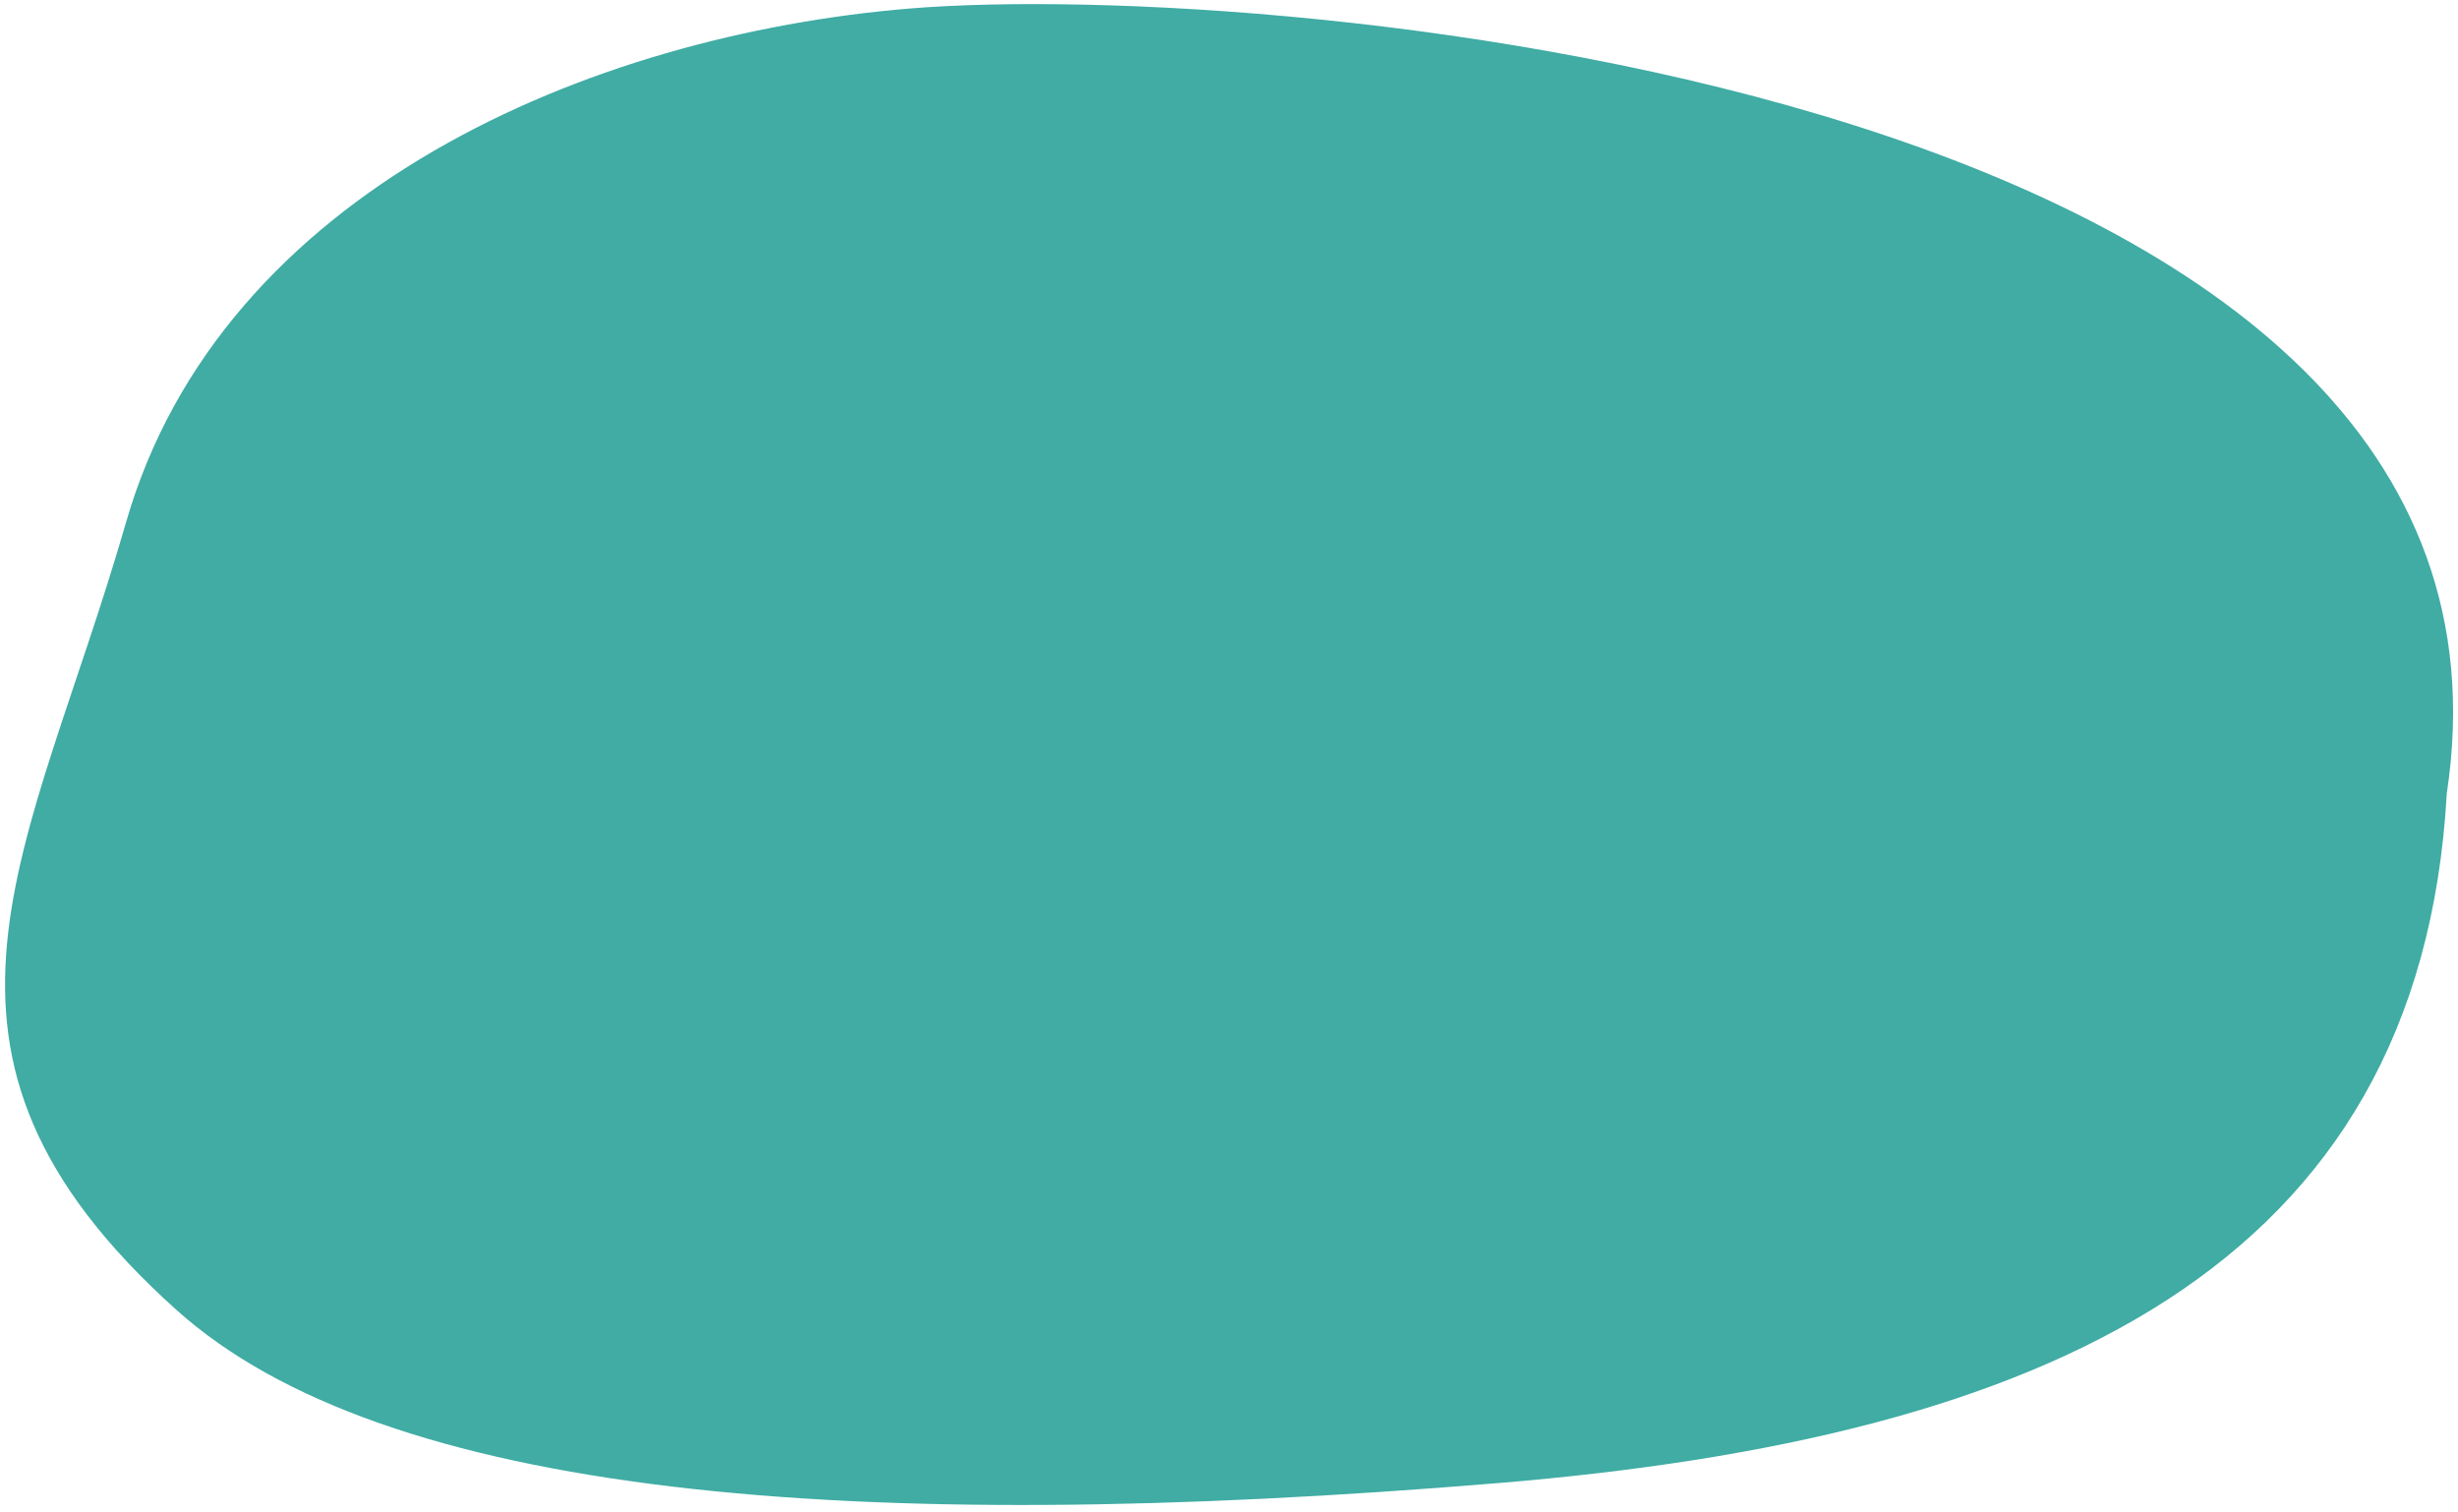 <?xml version="1.0" encoding="UTF-8"?> <svg xmlns="http://www.w3.org/2000/svg" width="343" height="211" viewBox="0 0 343 211" fill="none"> <path d="M209.035 206.98C285.2 200.67 337.676 177.235 341.437 110.731C356.309 12.482 177.938 -3.038 126.92 1.19C82.398 4.88 30.934 26.537 17.585 72.905C4.236 119.272 -15.693 146.619 24.639 182.827C53.55 208.782 118.378 214.49 209.035 206.98Z" fill="#40ACA4"></path> </svg> 